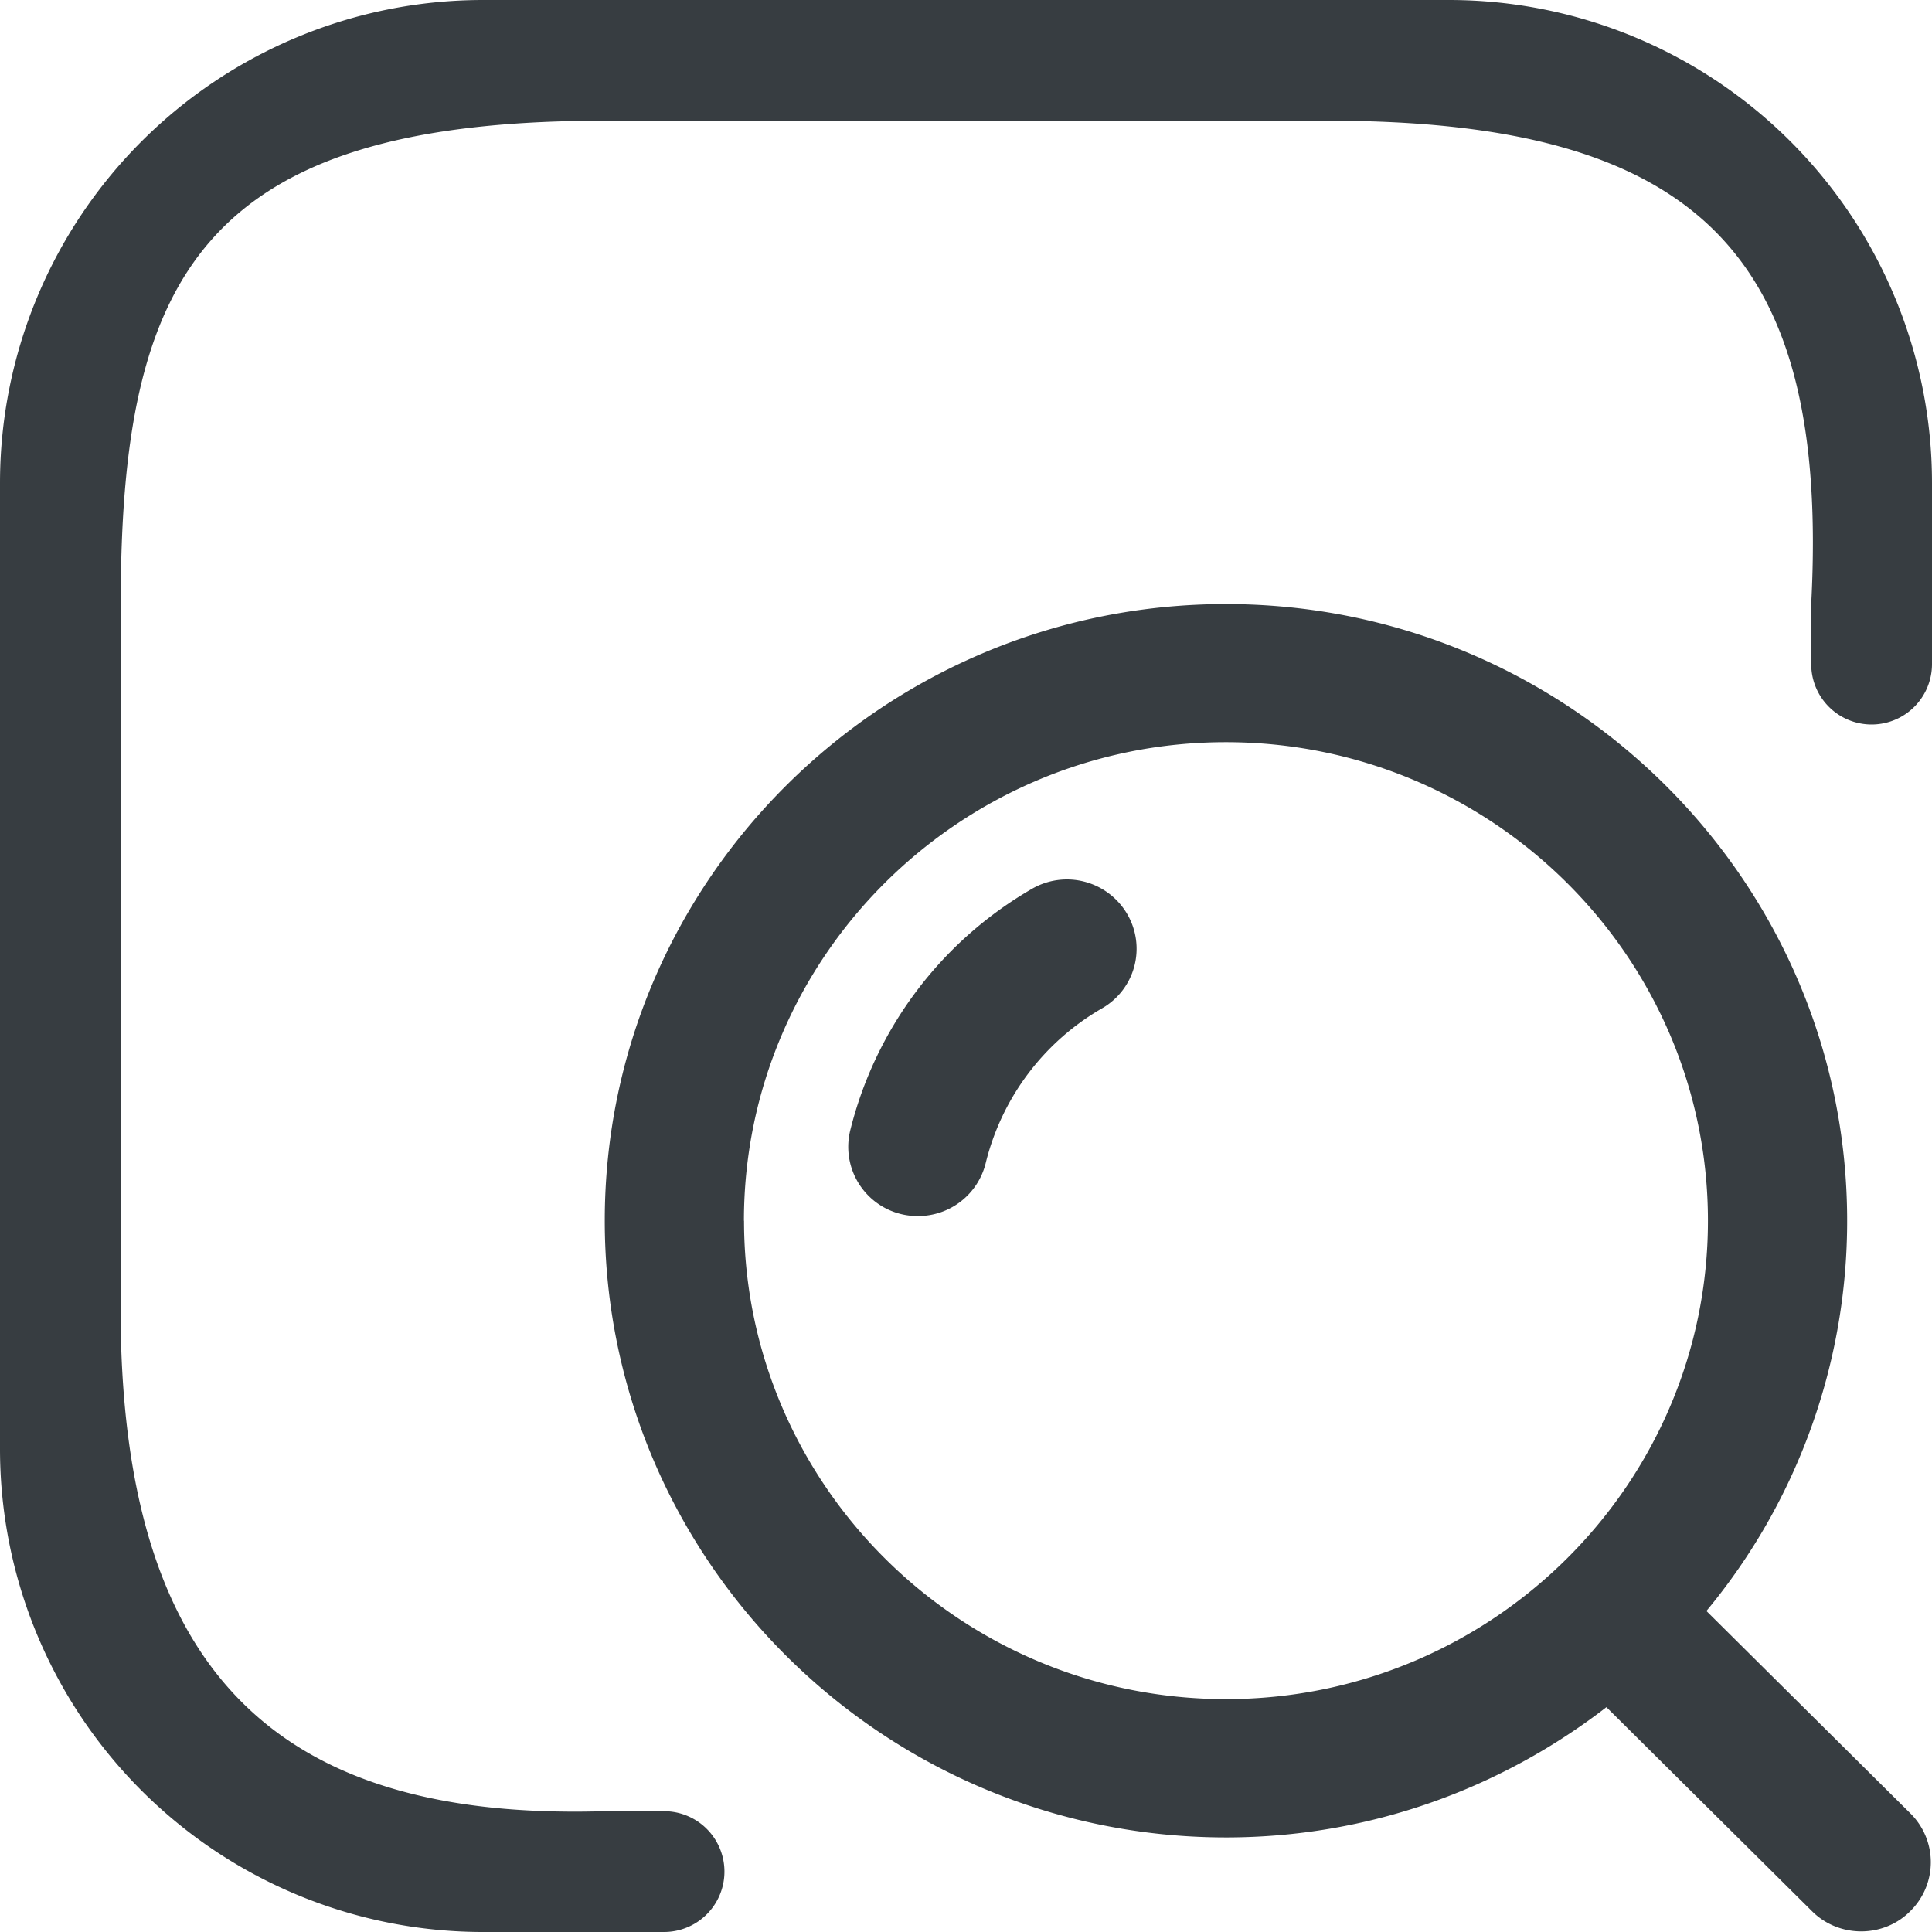 <svg width="35" height="35" viewBox="0 0 35 35" xmlns="http://www.w3.org/2000/svg"><title>Shape</title><path d="M8.75 0A8.75 8.75 0 0 0 0 8.75v17.5A8.75 8.75 0 0 0 8.75 35H12.03a1.094 1.094 0 0 0 0-2.188h-1.093c-5.776.17-8.644-2.38-8.75-8.75V10.937c.002-5.893 1.447-8.75 8.75-8.75h13.125c6.793 0 9.078 2.524 8.75 8.75v1.094a1.093 1.093 0 0 0 2.188 0V8.75A8.75 8.75 0 0 0 26.25 0H8.75zm9.945 16.102A7 7 0 0 0 15.4 20.49a1.254 1.254 0 0 0 1.23 1.54 1.26 1.26 0 0 0 1.226-.956 4.465 4.465 0 0 1 2.108-2.807 1.244 1.244 0 0 0 .454-1.712 1.265 1.265 0 0 0-1.723-.453zm12.218 13.083a11.056 11.056 0 0 0 2.55-7.07c0-6.162-5.047-11.172-11.255-11.172-6.204 0-11.252 5.01-11.252 11.17s5.048 11.172 11.252 11.174c2.598 0 4.986-.887 6.894-2.36l3.723 3.695c.248.248.573.367.893.367.32 0 .645-.12.89-.368a1.242 1.242 0 0 0 0-1.77l-3.695-3.667zm-17.436-7.07c0-4.78 3.918-8.67 8.73-8.67 4.816 0 8.734 3.89 8.734 8.67 0 4.778-3.917 8.666-8.732 8.666-4.813 0-8.73-3.887-8.73-8.666z" fill="#373D41" fill-rule="evenodd"/></svg>